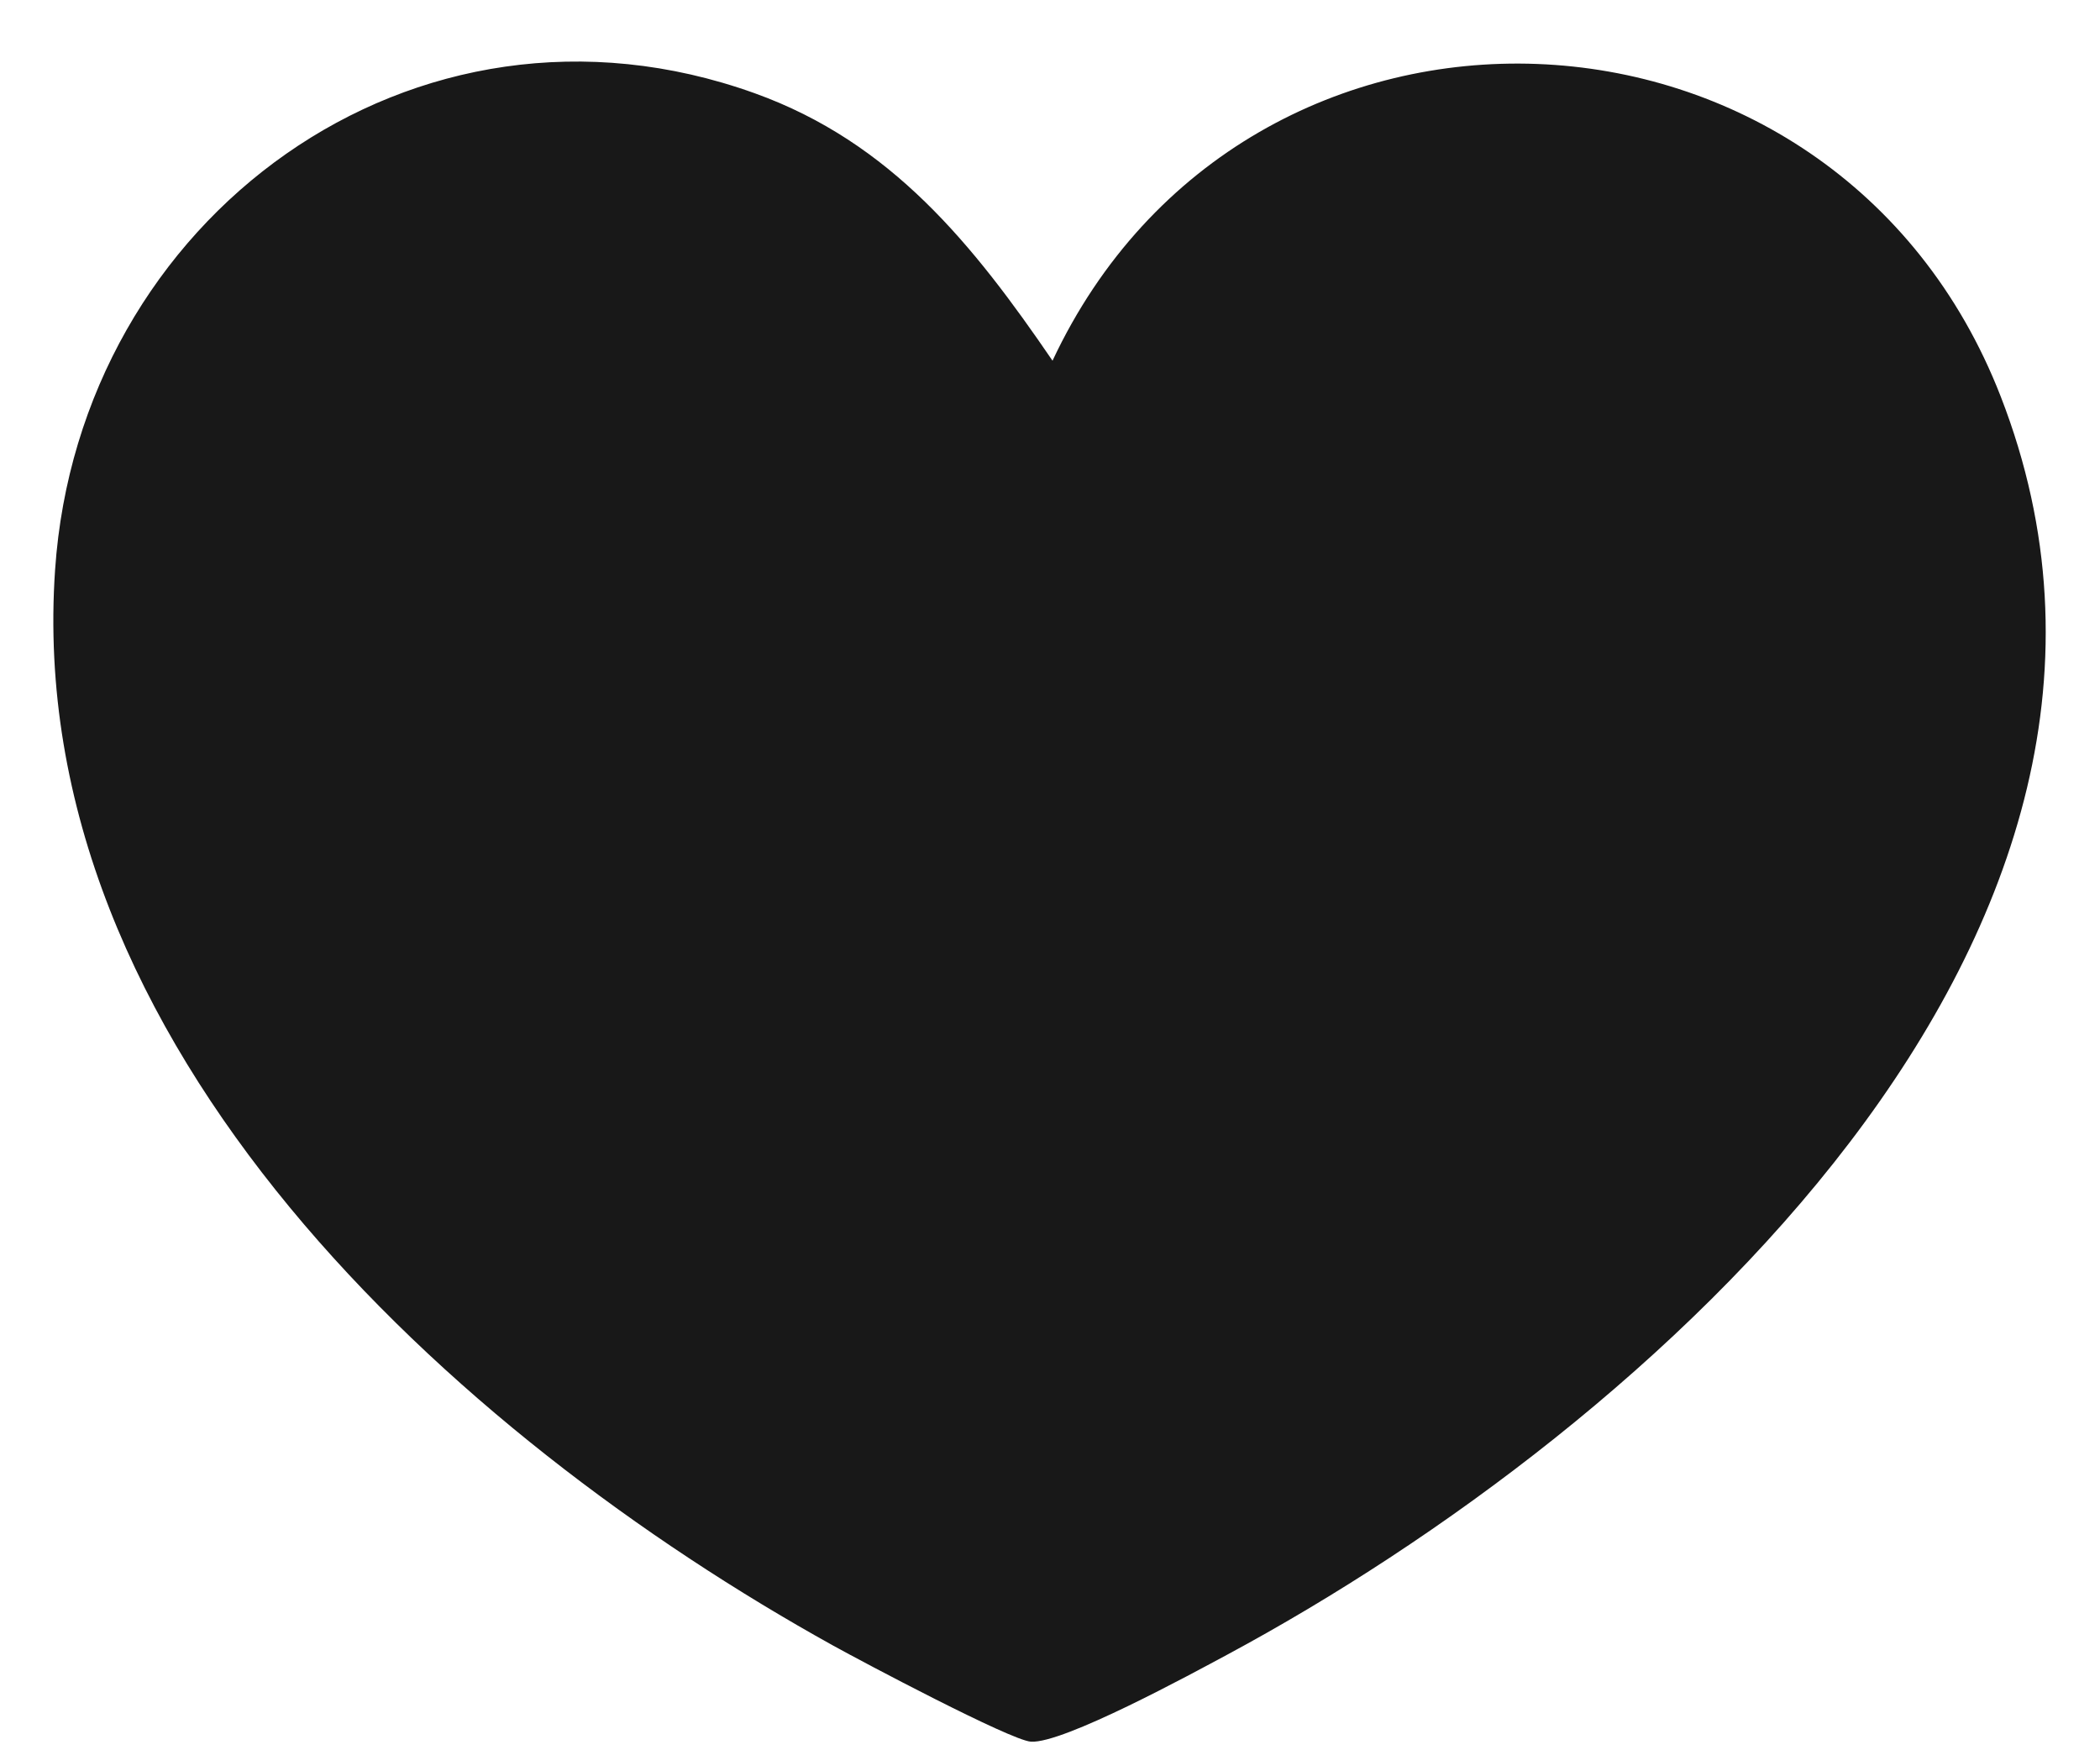 <svg xmlns="http://www.w3.org/2000/svg" fill="none" viewBox="0 0 30 25" height="25" width="30">
<path fill="#181818" d="M15.036 5.152C17.802 -0.746 26.216 -0.423 28.582 5.664C31.565 13.335 23.528 20.409 17.54 23.63C17.021 23.909 15.186 24.908 14.727 24.877C14.437 24.858 12.319 23.736 11.899 23.503C6.485 20.501 0.32 14.934 0.787 8.138C1.13 3.116 5.918 -0.414 10.779 1.331C12.734 2.032 13.907 3.5 15.036 5.152Z"></path>
</svg>
